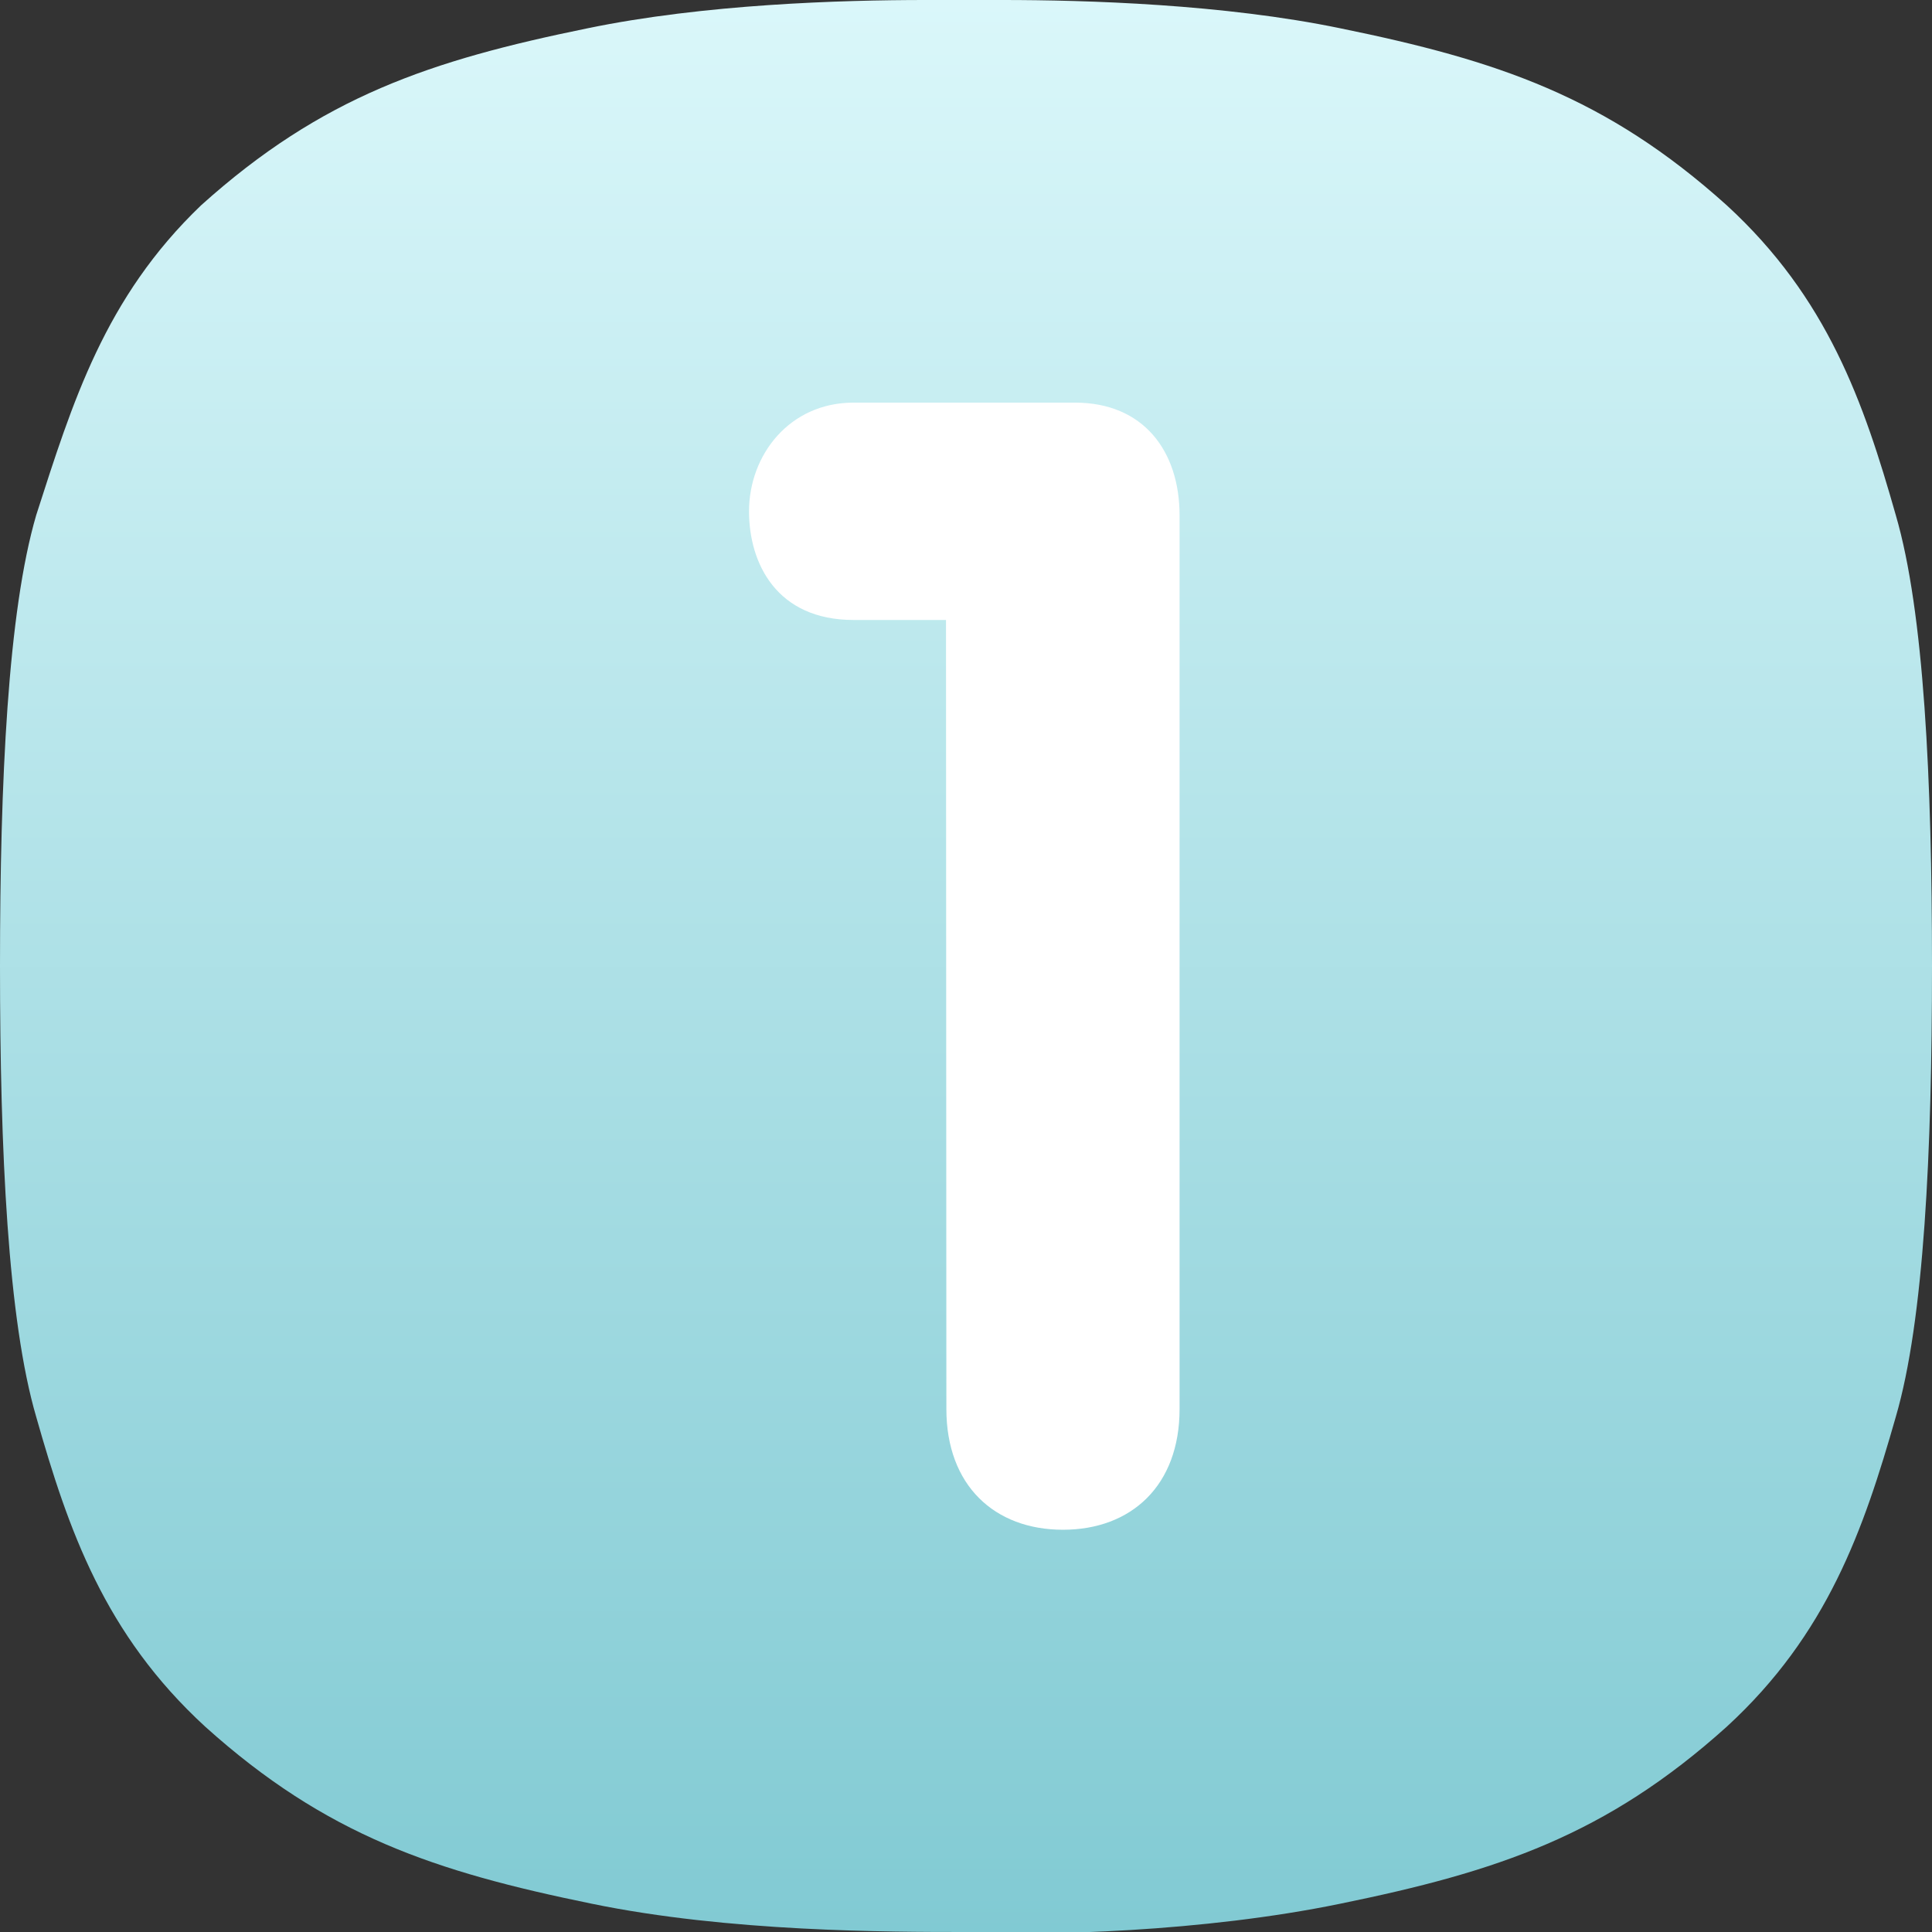 <?xml version="1.0" encoding="utf-8"?>
<!-- Generator: Adobe Illustrator 27.5.0, SVG Export Plug-In . SVG Version: 6.00 Build 0)  -->
<svg version="1.1" id="svg2" xmlns:svg="http://www.w3.org/2000/svg"
	 xmlns="http://www.w3.org/2000/svg" xmlns:xlink="http://www.w3.org/1999/xlink" x="0px" y="0px" viewBox="0 0 512 512"
	 style="enable-background:new 0 0 512 512;" xml:space="preserve">
<rect x="0" y="0" width="512" height="512" fill="#333333" stroke="none"/>
<style type="text/css">
	.st0{fill:url(#SVGID_1_);}
	.st1{fill:#FFFFFF;}
</style>
<g>
	
		<linearGradient id="SVGID_1_" gradientUnits="userSpaceOnUse" x1="-227.937" y1="23.939" x2="-227.937" y2="-24.094" gradientTransform="matrix(10.667 0 0 -10.667 2687.338 255.355)">
		<stop  offset="2.686839e-04" style="stop-color:#DAF7FA"/>
		<stop  offset="1" style="stop-color:#81CAD3"/>
	</linearGradient>
	<path class="st0" d="M512,256c0-49.1-2.1-93.9-9.6-119.5c-8.5-29.9-18.1-57.6-44.8-82.1c-32-28.8-60.8-38.4-102.4-46.9
		C324.3,1.1,288,0,265.6,0c-6.4,0-13.9,0-20.3,0c-22.4,0-58.7,1.1-89.6,7.5C114.1,16,85.3,25.6,53.3,54.4
		c-25.6,24.5-34.1,52.3-43.7,82.1C2.1,162.1,0,206.9,0,256s2.1,93.9,9.6,119.5c8.5,29.9,18.1,57.6,44.8,82.1
		c32,28.8,60.8,38.4,102.4,46.9c36.3,7.5,78.9,7.5,99.2,7.5c20.3,1.1,62.9,0,99.2-7.5c41.6-8.5,70.4-18.1,102.4-46.9
		c26.7-24.5,36.3-52.3,44.8-82.1C509.9,349.9,512,305.1,512,256L512,256z"/>
	<path id="path26" class="st1" d="M250.7,164.3h-24.5c-20.3,0-27.7-14.9-27.7-28.8c0-14.9,10.7-28.8,27.7-28.8h58.7
		c18.1,0,27.7,12.8,27.7,29.9v236.8c0,20.3-12.8,32-30.9,32s-30.9-11.7-30.9-32L250.7,164.3z"/>
</g>
</svg>
